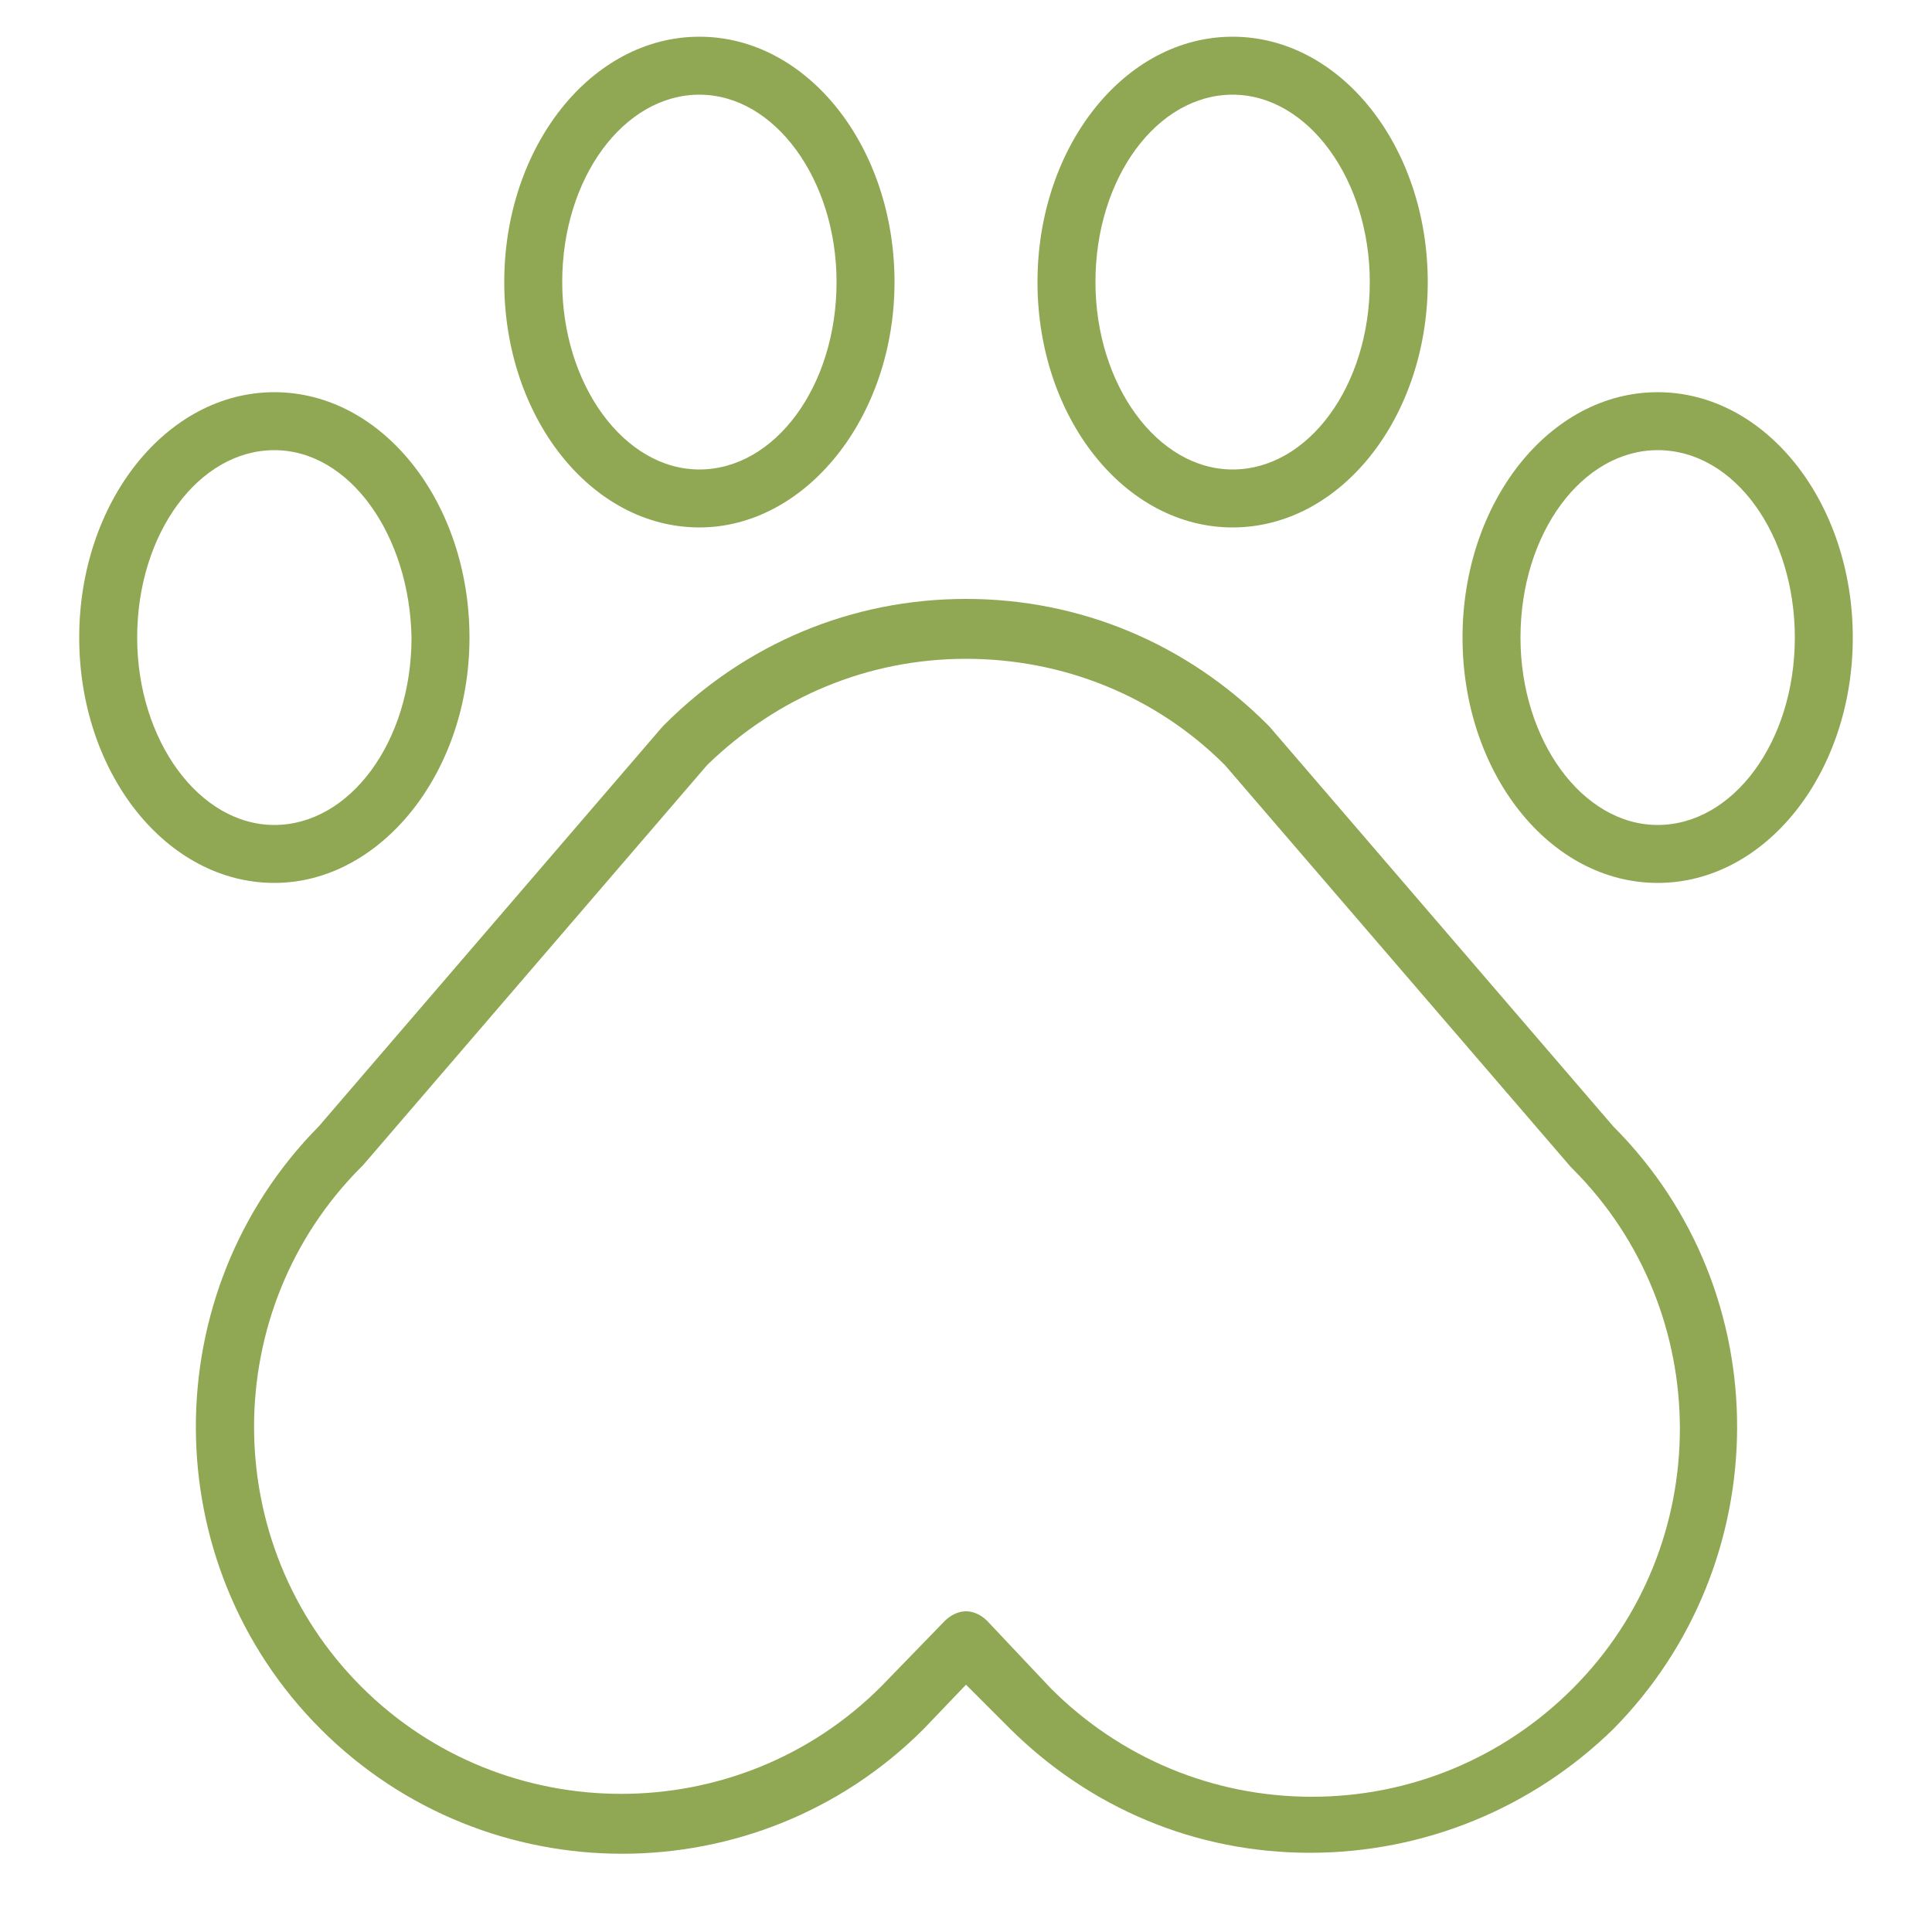 <svg xmlns="http://www.w3.org/2000/svg" xmlns:xlink="http://www.w3.org/1999/xlink" x="0px" y="0px" viewBox="0 0 100 100" style="enable-background:new 0 0 100 100;" xml:space="preserve"><style type="text/css">	.st0{fill:#90A853;}	.st1{fill:none;stroke:#90A853;stroke-width:3;stroke-miterlimit:10;}</style><g id="Layer_1"></g><g id="Layer_2"></g><g id="Layer_3"></g><g id="Layer_4"></g><g id="Layer_5"></g><g id="Layer_6"></g><g id="Layer_7"></g><g id="Layer_8"></g><g id="Layer_9"></g><g id="Layer_10"></g><g id="Layer_11"></g><g id="Layer_12"></g><g id="Layer_13">	<g>		<path class="st0" d="M67.8,95.9c-5.9,0-11.4-2.3-15.6-6.5c0,0,0,0,0,0L50,87.2l-2.2,2.3c0,0,0,0,0,0c-8.6,8.6-22.6,8.6-31.2,0    C8,80.9,8,66.9,16.5,58.3l17.8-20.7c0,0,0.1-0.1,0.1-0.1C38.6,33.3,44.1,31,50,31s11.4,2.3,15.6,6.5c0,0,0.1,0.1,0.1,0.1    l17.8,20.7c8.6,8.6,8.5,22.6,0,31.2C79.3,93.6,73.7,95.9,67.8,95.9z M54.4,87.4c3.6,3.6,8.4,5.6,13.5,5.6c5.1,0,9.9-2,13.5-5.6    c7.4-7.4,7.4-19.5,0-26.9c0,0-0.1-0.1-0.1-0.1L63.4,39.6c-3.6-3.6-8.4-5.5-13.4-5.5c-5.1,0-9.8,2-13.4,5.5L18.8,60.3    c0,0-0.1,0.1-0.1,0.1c-7.4,7.4-7.4,19.5,0,26.9c7.4,7.4,19.5,7.4,26.9,0l3.3-3.4c0.3-0.3,0.7-0.5,1.1-0.5s0.8,0.2,1.1,0.5    L54.4,87.4z"></path>		<g>			<path class="st0" d="M14.2,45.7C8.6,45.7,4.1,40,4.1,33c0-7,4.5-12.7,10.1-12.7c5.6,0,10.1,5.7,10.1,12.7     C24.3,40,19.7,45.7,14.2,45.7z M14.2,23.3c-3.9,0-7.1,4.3-7.1,9.7c0,5.3,3.2,9.7,7.1,9.7c3.9,0,7.1-4.3,7.1-9.7     C21.2,27.7,18.1,23.3,14.2,23.3z"></path>			<path class="st0" d="M36.2,27.3c-5.6,0-10.1-5.7-10.1-12.7c0-7,4.5-12.7,10.1-12.7c5.6,0,10.1,5.7,10.1,12.7     C46.3,21.6,41.7,27.3,36.2,27.3z M36.2,4.9c-3.9,0-7.1,4.3-7.1,9.7c0,5.3,3.2,9.7,7.1,9.7c3.9,0,7.1-4.3,7.1-9.7     C43.3,9.3,40.1,4.9,36.2,4.9z"></path>			<path class="st0" d="M85.8,45.7c-5.6,0-10.1-5.7-10.1-12.7c0-7,4.5-12.7,10.1-12.7S95.9,26,95.9,33C95.9,40,91.4,45.7,85.8,45.7z      M85.8,23.3c-3.9,0-7.1,4.3-7.1,9.7c0,5.3,3.2,9.7,7.1,9.7s7.1-4.3,7.1-9.7C92.9,27.7,89.8,23.3,85.8,23.3z"></path>			<path class="st0" d="M63.8,27.3c-5.6,0-10.1-5.7-10.1-12.7c0-7,4.5-12.7,10.1-12.7c5.6,0,10.1,5.7,10.1,12.7     C73.9,21.6,69.4,27.3,63.8,27.3z M63.8,4.9c-3.9,0-7.1,4.3-7.1,9.7c0,5.3,3.2,9.7,7.1,9.7c3.9,0,7.1-4.3,7.1-9.7     C70.9,9.3,67.7,4.9,63.8,4.9z"></path>		</g>	</g></g><g id="Layer_14"></g></svg>